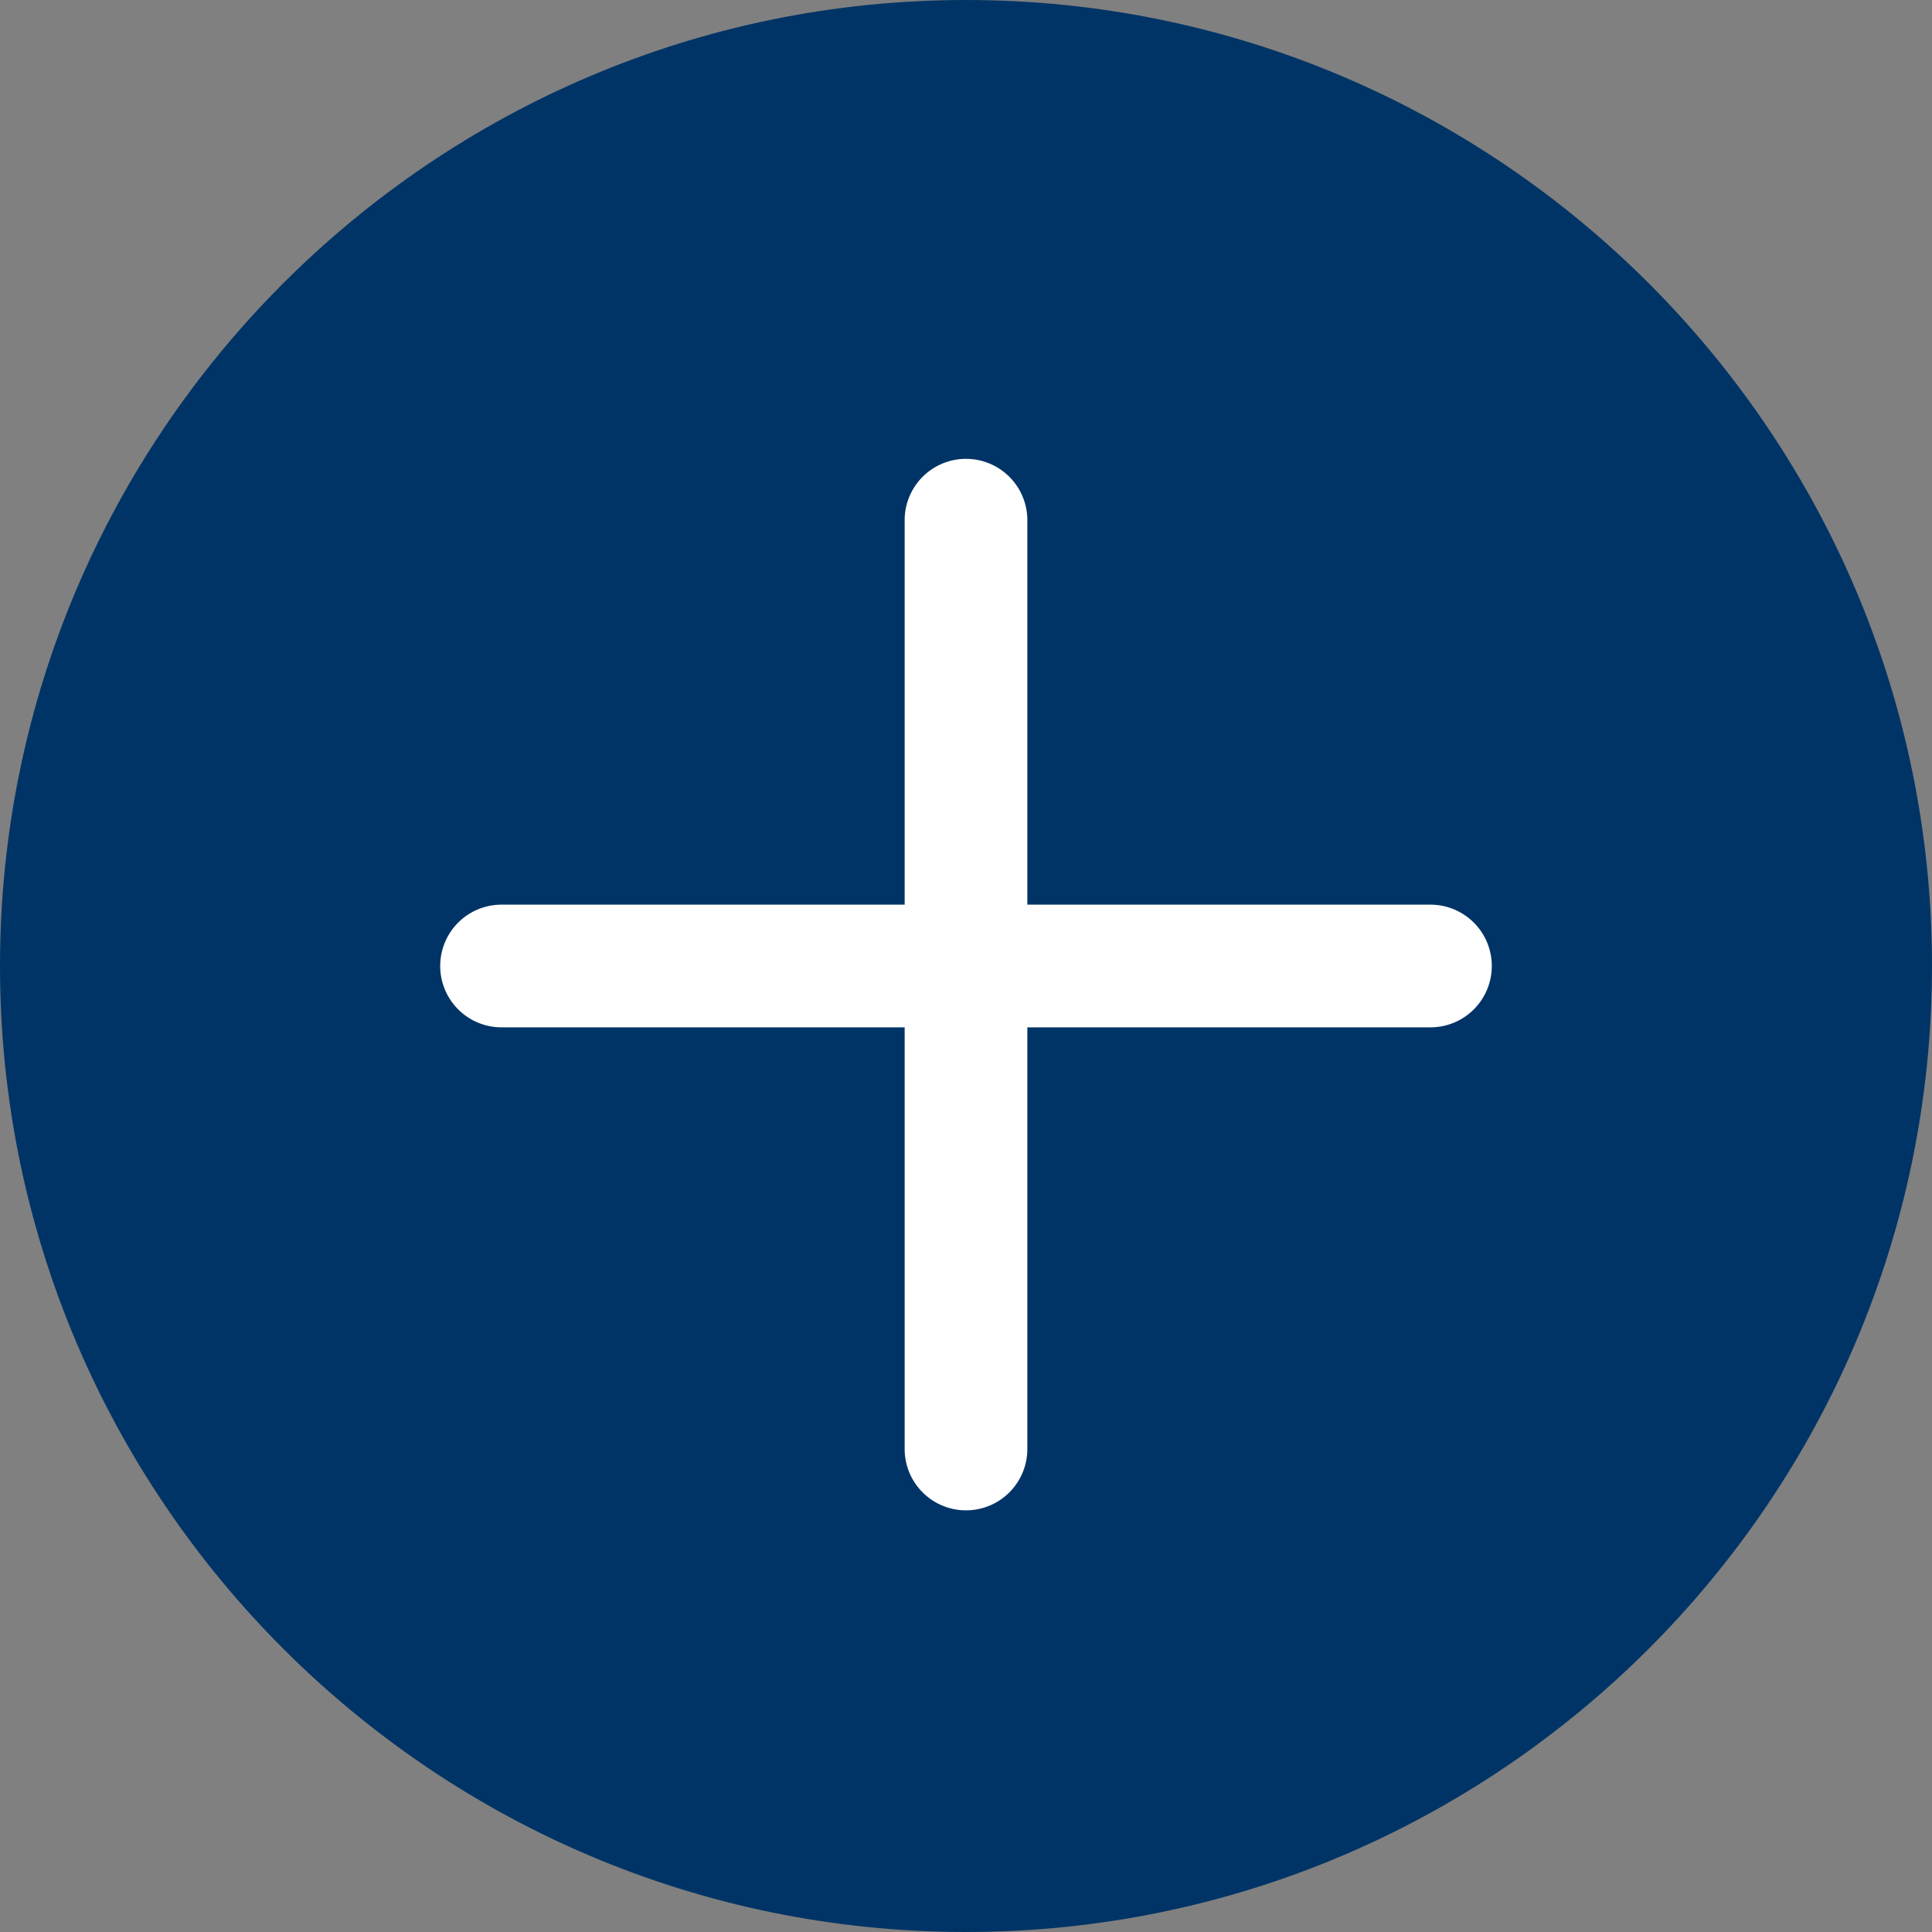 <svg xmlns="http://www.w3.org/2000/svg" width="20" height="20" viewBox="0 0 20 20">
    <rect x="0" y="0" width="20" height="20" fill="#808080" stroke="none"/>
    <g fill="none" fill-rule="nonzero">
        <path fill="#003466" d="M10 0c5.514 0 10 4.486 10 10s-4.486 10-10 10S0 15.514 0 10 4.486 0 10 0z"/>
        <path fill="#FFF" d="M9.365 5.385a.635.635 0 1 1 1.27 0v3.98h4.173a.635.635 0 1 1 0 1.27h-4.173V15a.635.635 0 1 1-1.27 0v-4.365H5.192a.635.635 0 1 1 0-1.27h4.173v-3.98z"/>
    </g>
</svg>
